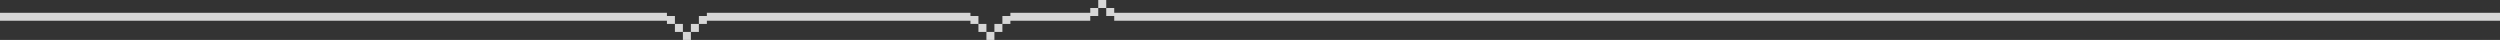 <?xml version="1.0" encoding="UTF-8" standalone="no"?>
<svg xmlns:xlink="http://www.w3.org/1999/xlink" height="5.0px" width="313.0px" xmlns="http://www.w3.org/2000/svg">
  <rect width="100%" height="100%" fill="#333333" stroke="none"/>
  <g transform="matrix(1.0, 0.0, 0.0, 1.0, 147.05, -23.0)">
    <path d="M165.95 25.6 L-7.55 25.6 -7.55 25.0 -8.55 25.0 -8.55 24.0 -9.55 24.0 -9.55 25.0 -10.55 25.0 -10.55 25.6 -20.55 25.6 -20.55 26.0 -21.55 26.0 -21.55 27.0 -22.55 27.0 -22.55 28.0 -23.55 28.0 -23.55 27.0 -24.55 27.0 -24.55 26.0 -25.55 26.0 -25.55 25.6 -58.55 25.6 -58.55 26.0 -59.55 26.0 -59.55 27.0 -60.55 27.0 -60.55 28.0 -61.55 28.0 -61.55 27.0 -62.55 27.0 -62.55 26.0 -63.55 26.0 -63.55 25.6 -147.05 25.6 -147.05 24.6 -63.55 24.6 -63.55 25.0 -62.55 25.0 -62.55 26.0 -61.55 26.0 -61.55 27.0 -60.55 27.0 -60.55 26.0 -59.55 26.0 -59.55 25.0 -58.55 25.0 -58.55 24.6 -25.55 24.6 -25.55 25.0 -24.55 25.0 -24.55 26.0 -23.55 26.0 -23.55 27.0 -22.55 27.0 -22.55 26.0 -21.55 26.0 -21.55 25.0 -20.55 25.0 -20.55 24.6 -10.55 24.6 -10.55 24.0 -9.55 24.0 -9.55 23.0 -8.55 23.0 -8.55 24.0 -7.55 24.0 -7.55 24.6 165.95 24.6 165.95 25.6" fill="#ffffff" fill-opacity="0.8" fill-rule="evenodd" stroke="none"/>
  </g>
</svg>
